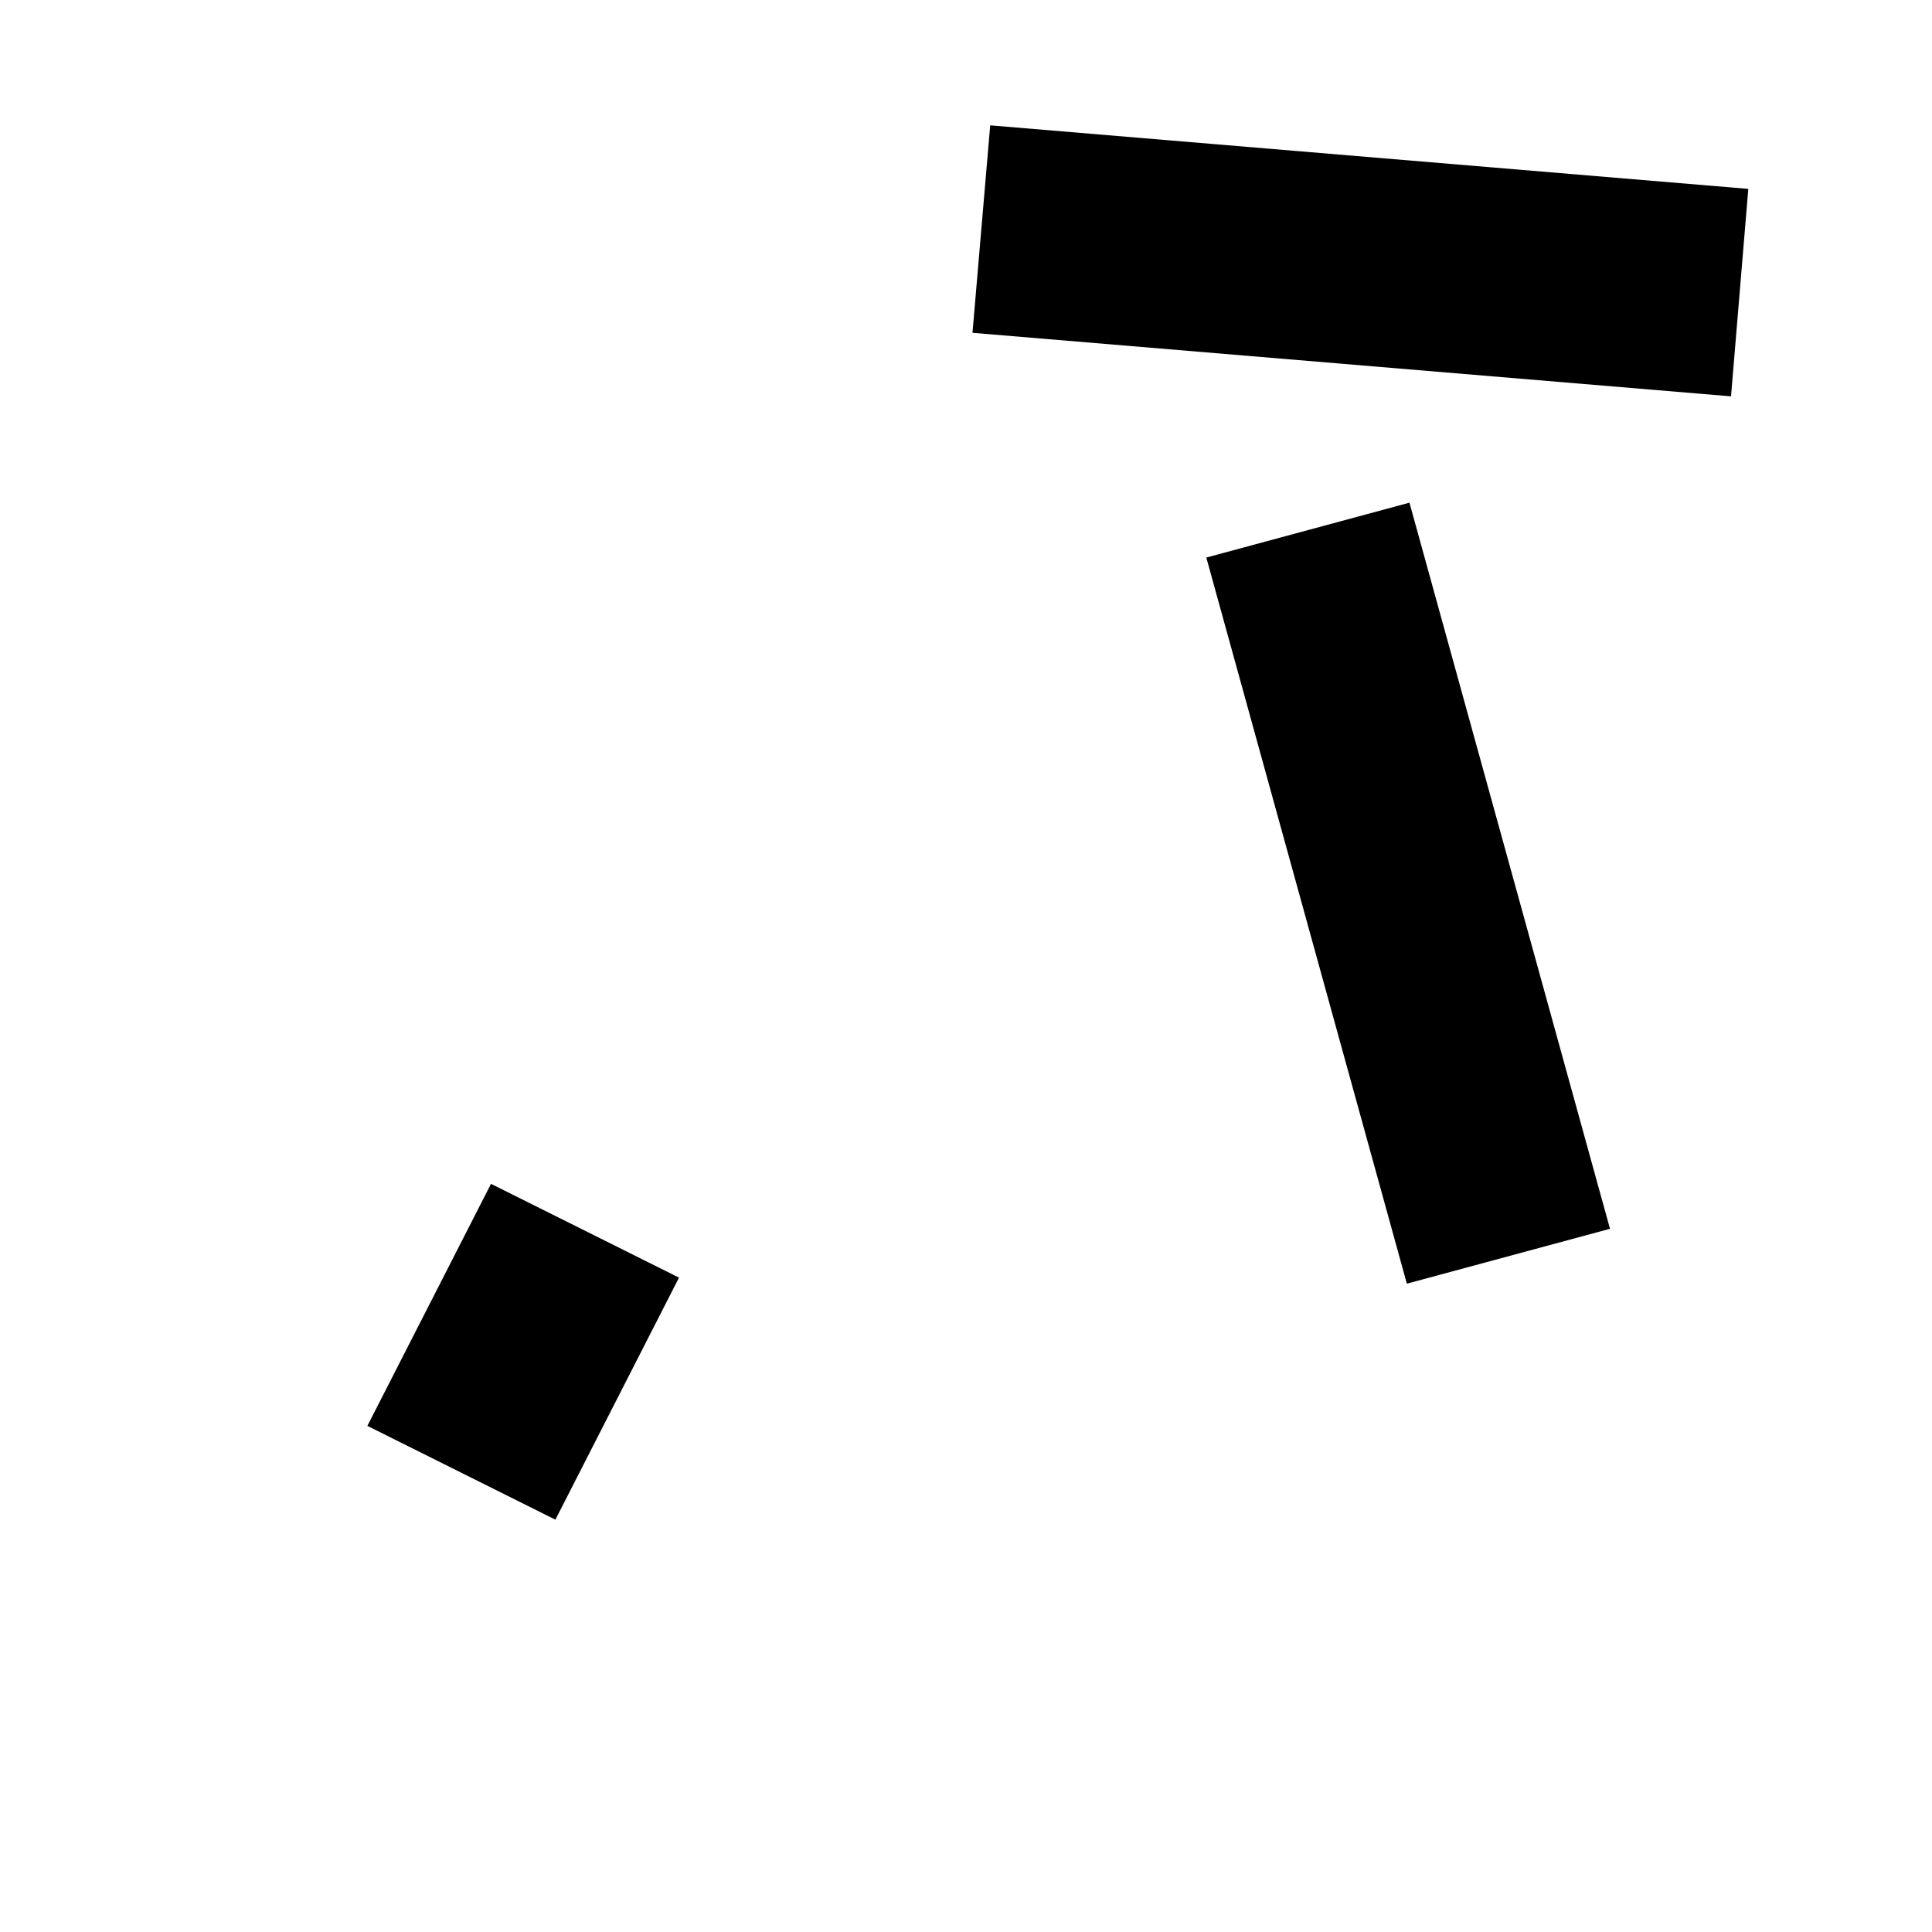 <?xml version="1.0" encoding="utf-8"?>
<!-- Generator: Adobe Illustrator 25.2.3, SVG Export Plug-In . SVG Version: 6.00 Build 0)  -->
<svg version="1.1" id="Vrstva_1" xmlns="http://www.w3.org/2000/svg" xmlns:xlink="http://www.w3.org/1999/xlink" x="0px" y="0px"
	 viewBox="0 0 447 447" enable-background="new 0 0 447 447" xml:space="preserve">
<path d="M113.6,273.9l-28.6,56l43.5,21.7l28.6-56L113.6,273.9z"/>
<path d="M279.1,129l46.4,168l47-12.7l-46.4-168L279.1,129z"/>
<path d="M404.5,43.7L229.1,29L225,77l175.5,14.7L404.5,43.7z"/>
</svg>
